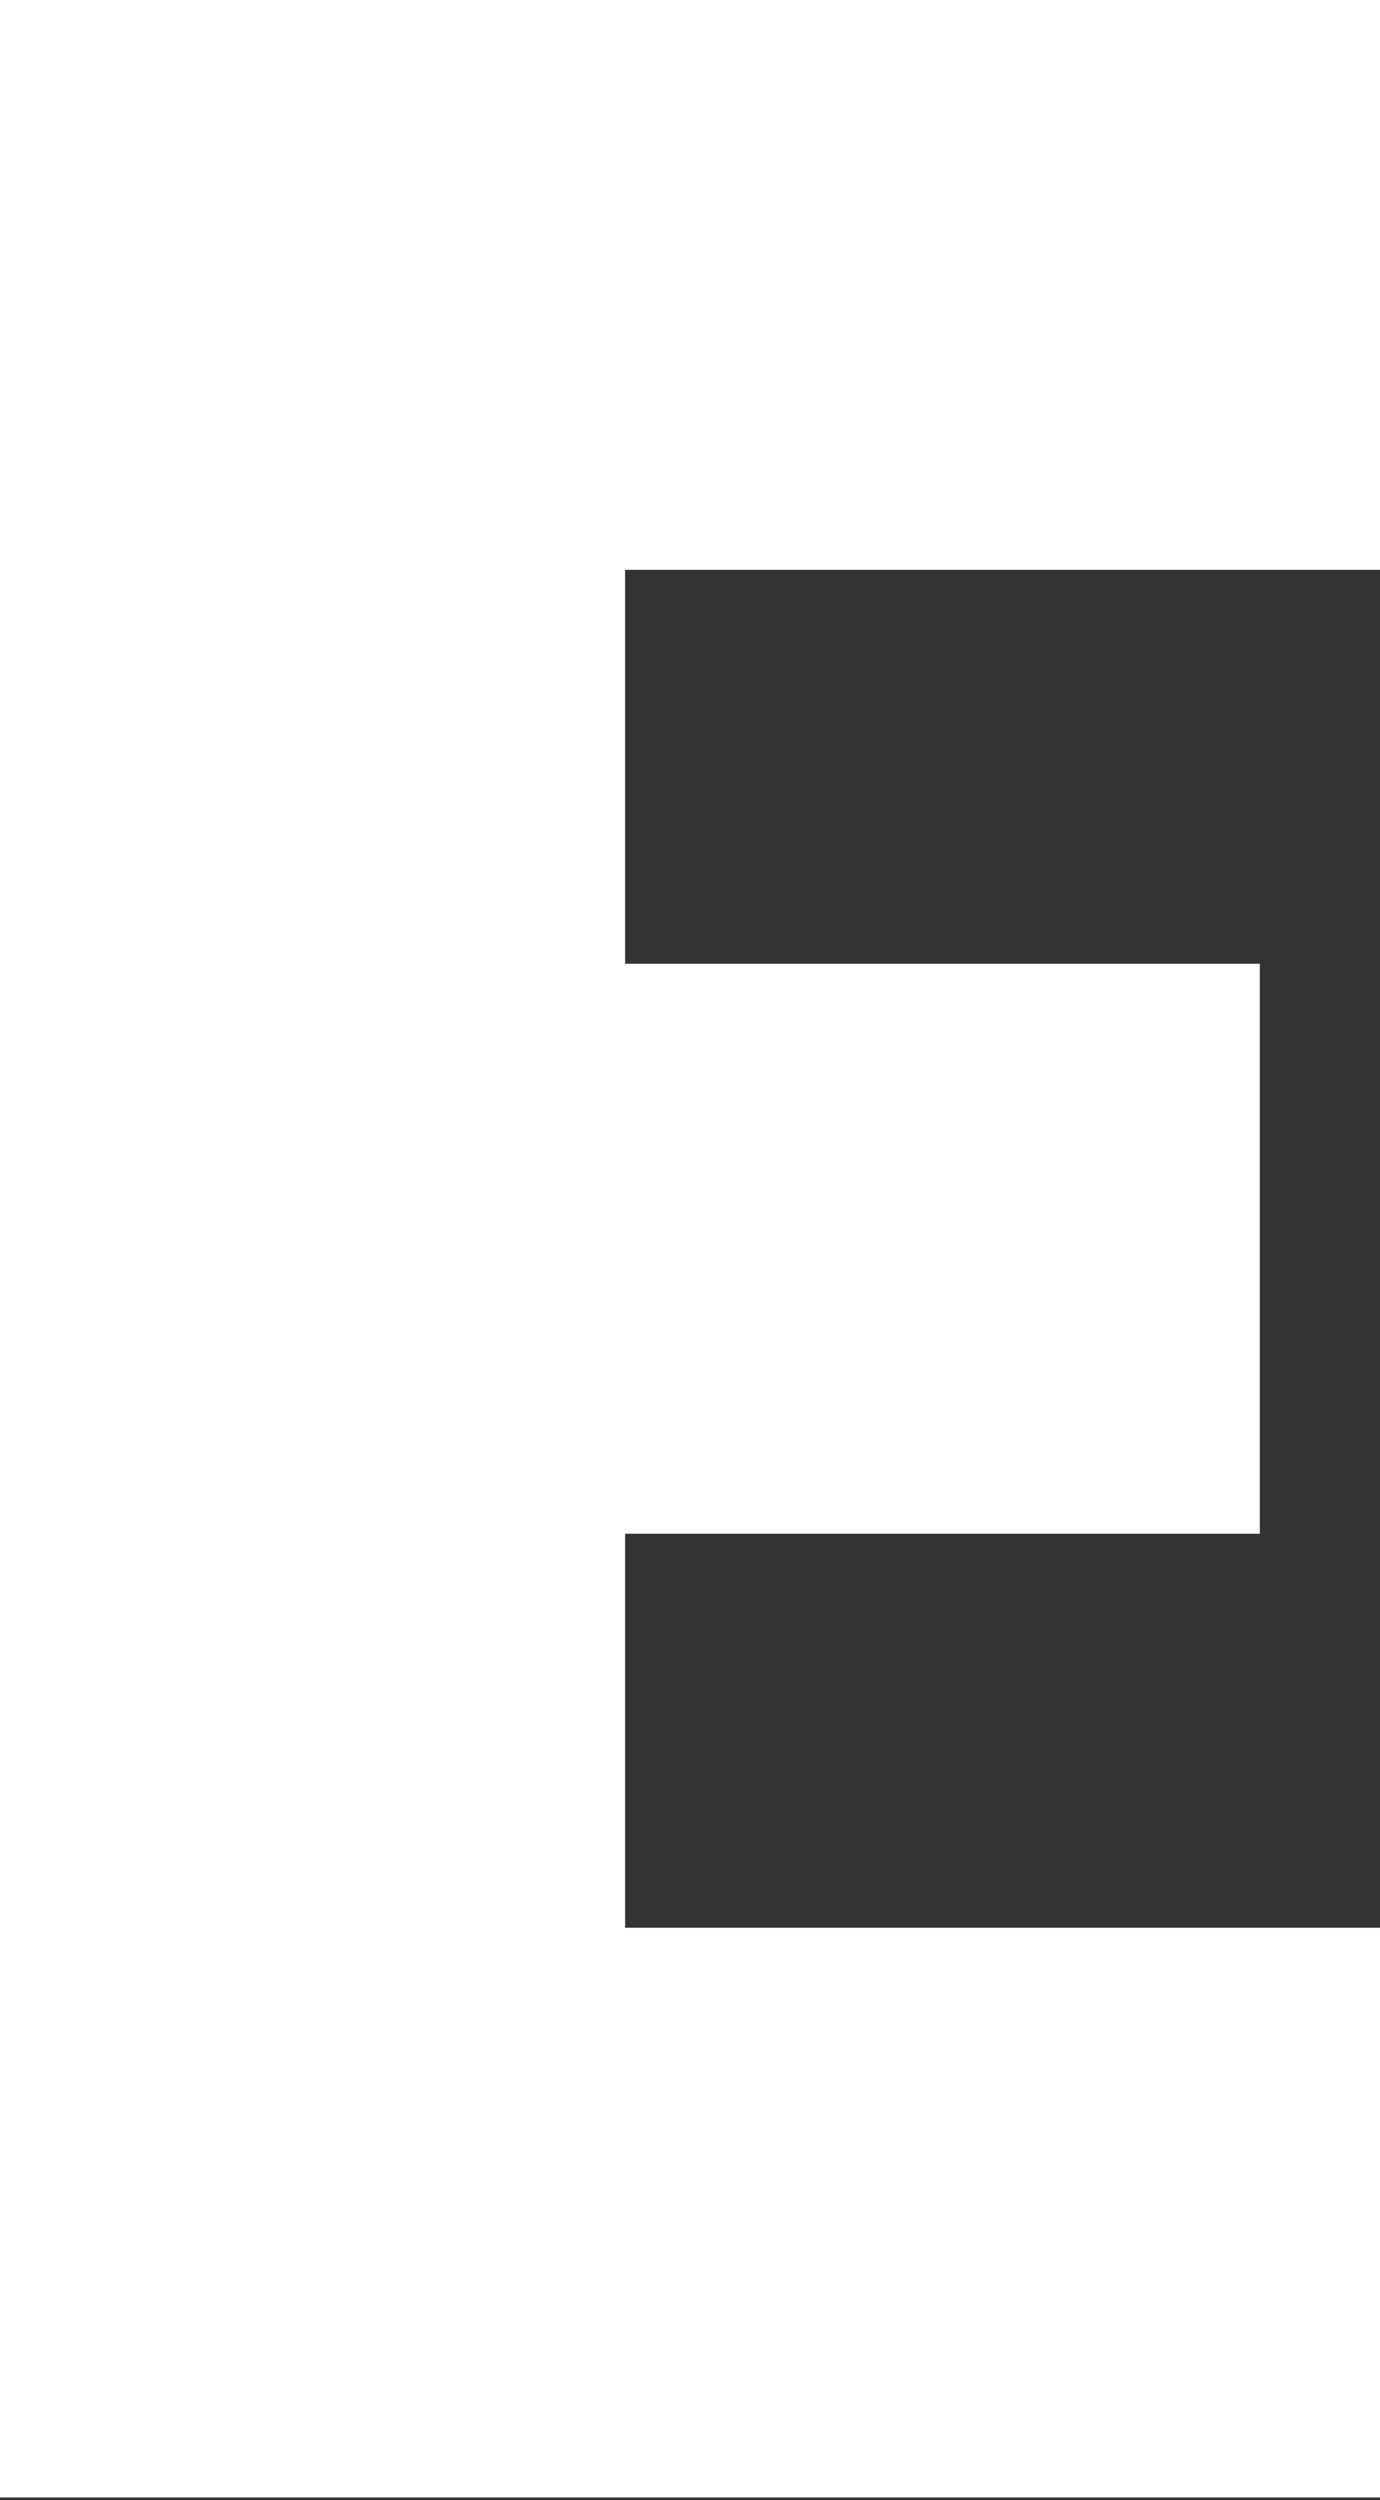 <?xml version="1.0" encoding="UTF-8"?> <svg xmlns="http://www.w3.org/2000/svg" width="53" height="96" viewBox="0 0 53 96" fill="none"><rect x="0" y="0" width="53" height="96" fill="#333333" stroke="none"/> <path d="M24.008 74.021V58.891H48.384V37.006H24.008V21.881H53V0H0V95.897H53V74.021H24.008Z" fill="white"></path> </svg> 
